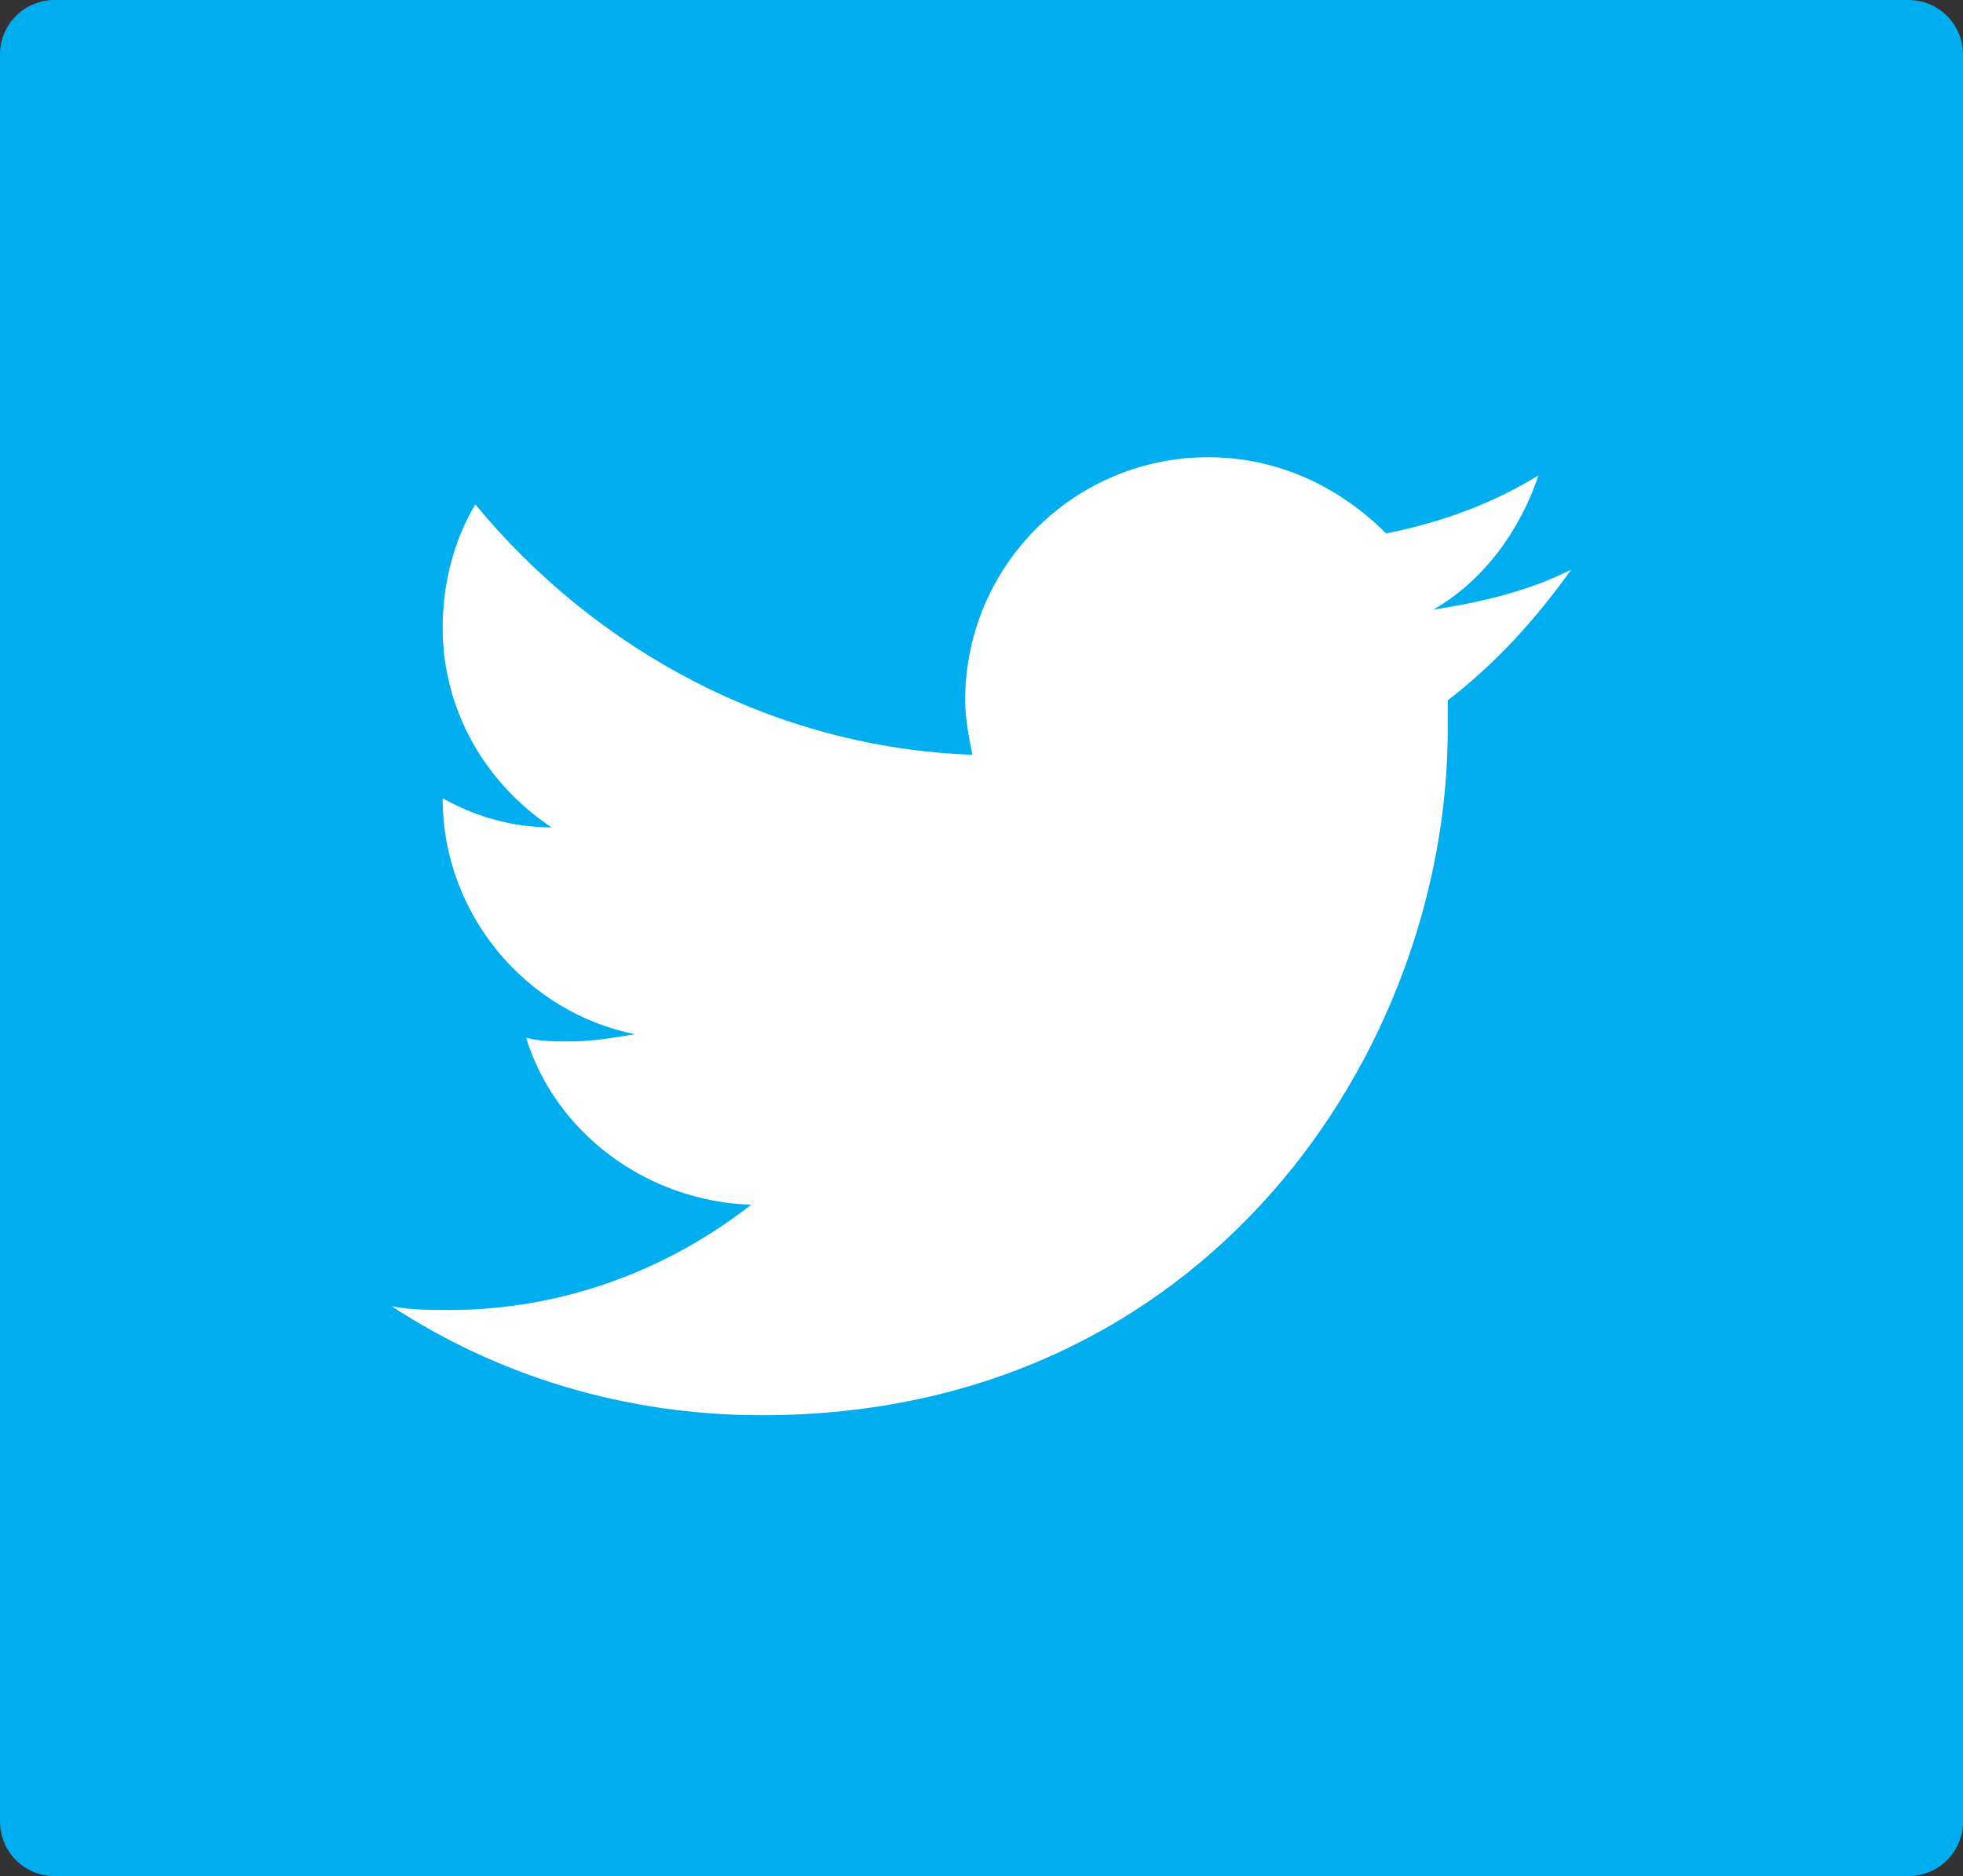 <?xml version="1.0" encoding="utf-8"?>
<!-- Generator: Adobe Illustrator 19.0.0, SVG Export Plug-In . SVG Version: 6.00 Build 0)  -->
<svg version="1.1" id="Layer_1" xmlns="http://www.w3.org/2000/svg" xmlns:xlink="http://www.w3.org/1999/xlink" x="0px" y="0px"
	 viewBox="0 0 54.1 51.7" style="enable-background:new 0 0 54.1 51.7;" xml:space="preserve">
<rect x="0" y="0" width="54.1" height="51.7" fill="#333333" stroke="none"/>
<style type="text/css">
	.st0{fill:#00AEEF;stroke:#00AEEF;stroke-width:3;stroke-linecap:round;stroke-linejoin:round;stroke-miterlimit:10;}
	.st1{fill:#FFFFFF;}
</style>
<g id="XMLID_22_">
	<rect id="XMLID_18_" x="1.5" y="1.5" class="st0" width="51.1" height="48.7"/>
	<g id="XMLID_23_">
		<path id="XMLID_24_" class="st1" d="M39.9,19.3c0,0.3,0,0.6,0,0.8C39.9,28.9,33.3,39,21,39c-3.8,0-7.3-1.1-10.2-3
			c0.5,0.1,1.1,0.1,1.6,0.1c3.1,0,6-1.1,8.3-2.9c-2.9-0.1-5.4-2-6.2-4.6c0.4,0.1,0.8,0.1,1.2,0.1c0.6,0,1.2-0.1,1.8-0.2
			c-3-0.6-5.3-3.3-5.3-6.5V22c0.9,0.5,1.9,0.8,3,0.8c-1.8-1.2-3-3.2-3-5.5c0-1.2,0.3-2.4,0.9-3.4c3.3,4,8.2,6.7,13.7,6.9
			c-0.1-0.5-0.2-1-0.2-1.5c0-3.7,3-6.7,6.7-6.7c1.9,0,3.6,0.8,4.9,2.1c1.5-0.3,2.9-0.8,4.2-1.6c-0.5,1.5-1.5,2.9-2.9,3.7
			c1.3-0.2,2.6-0.5,3.8-1.1C42.3,17.1,41.2,18.3,39.9,19.3"/>
	</g>
</g>
</svg>
